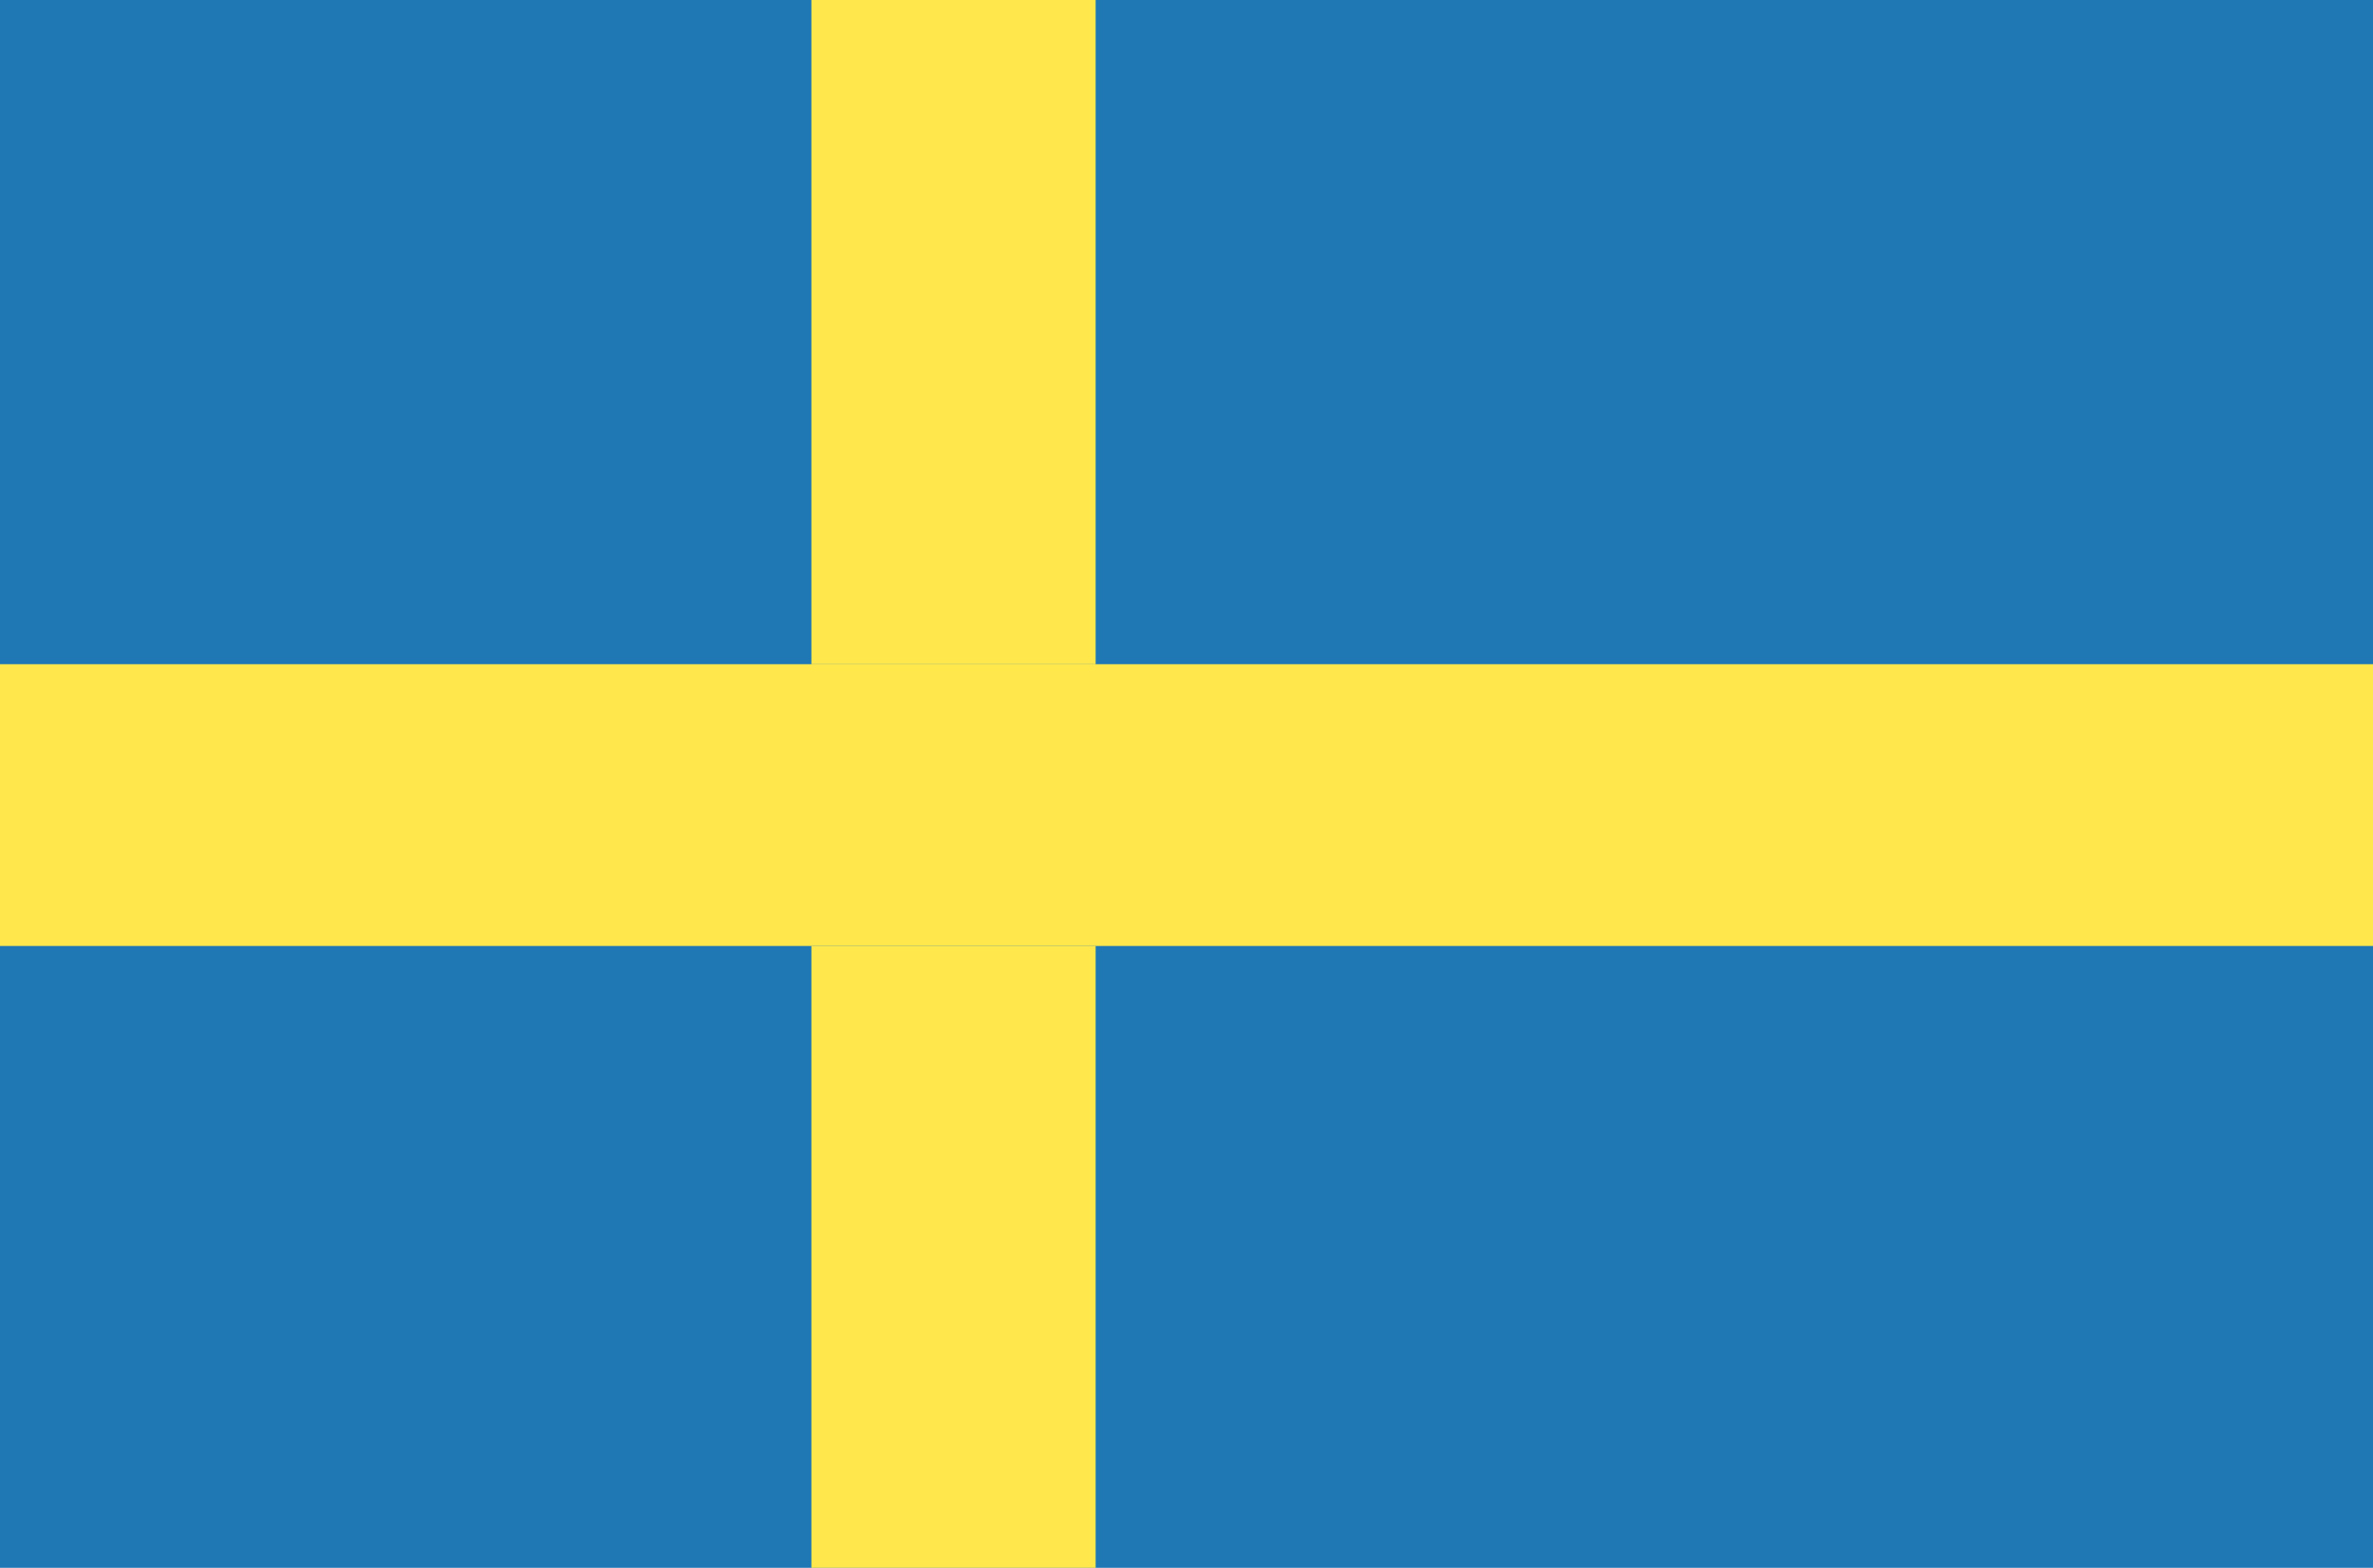 <svg xmlns="http://www.w3.org/2000/svg" width="112" height="74" fill="none"><g clip-path="url(#a)"><path fill="#1F77B4" d="M0 0h112v74H0z"/><path fill="#FFE74C" d="M38.296 44.65h13.416V76H38.296zM38.296 0h13.416v31.35H38.296z"/><path fill="#FFE74C" d="M0 31.35h115v13.3H0z"/></g><defs><clipPath id="a"><path fill="#fff" d="M0 0h112v74H0z"/></clipPath></defs></svg>